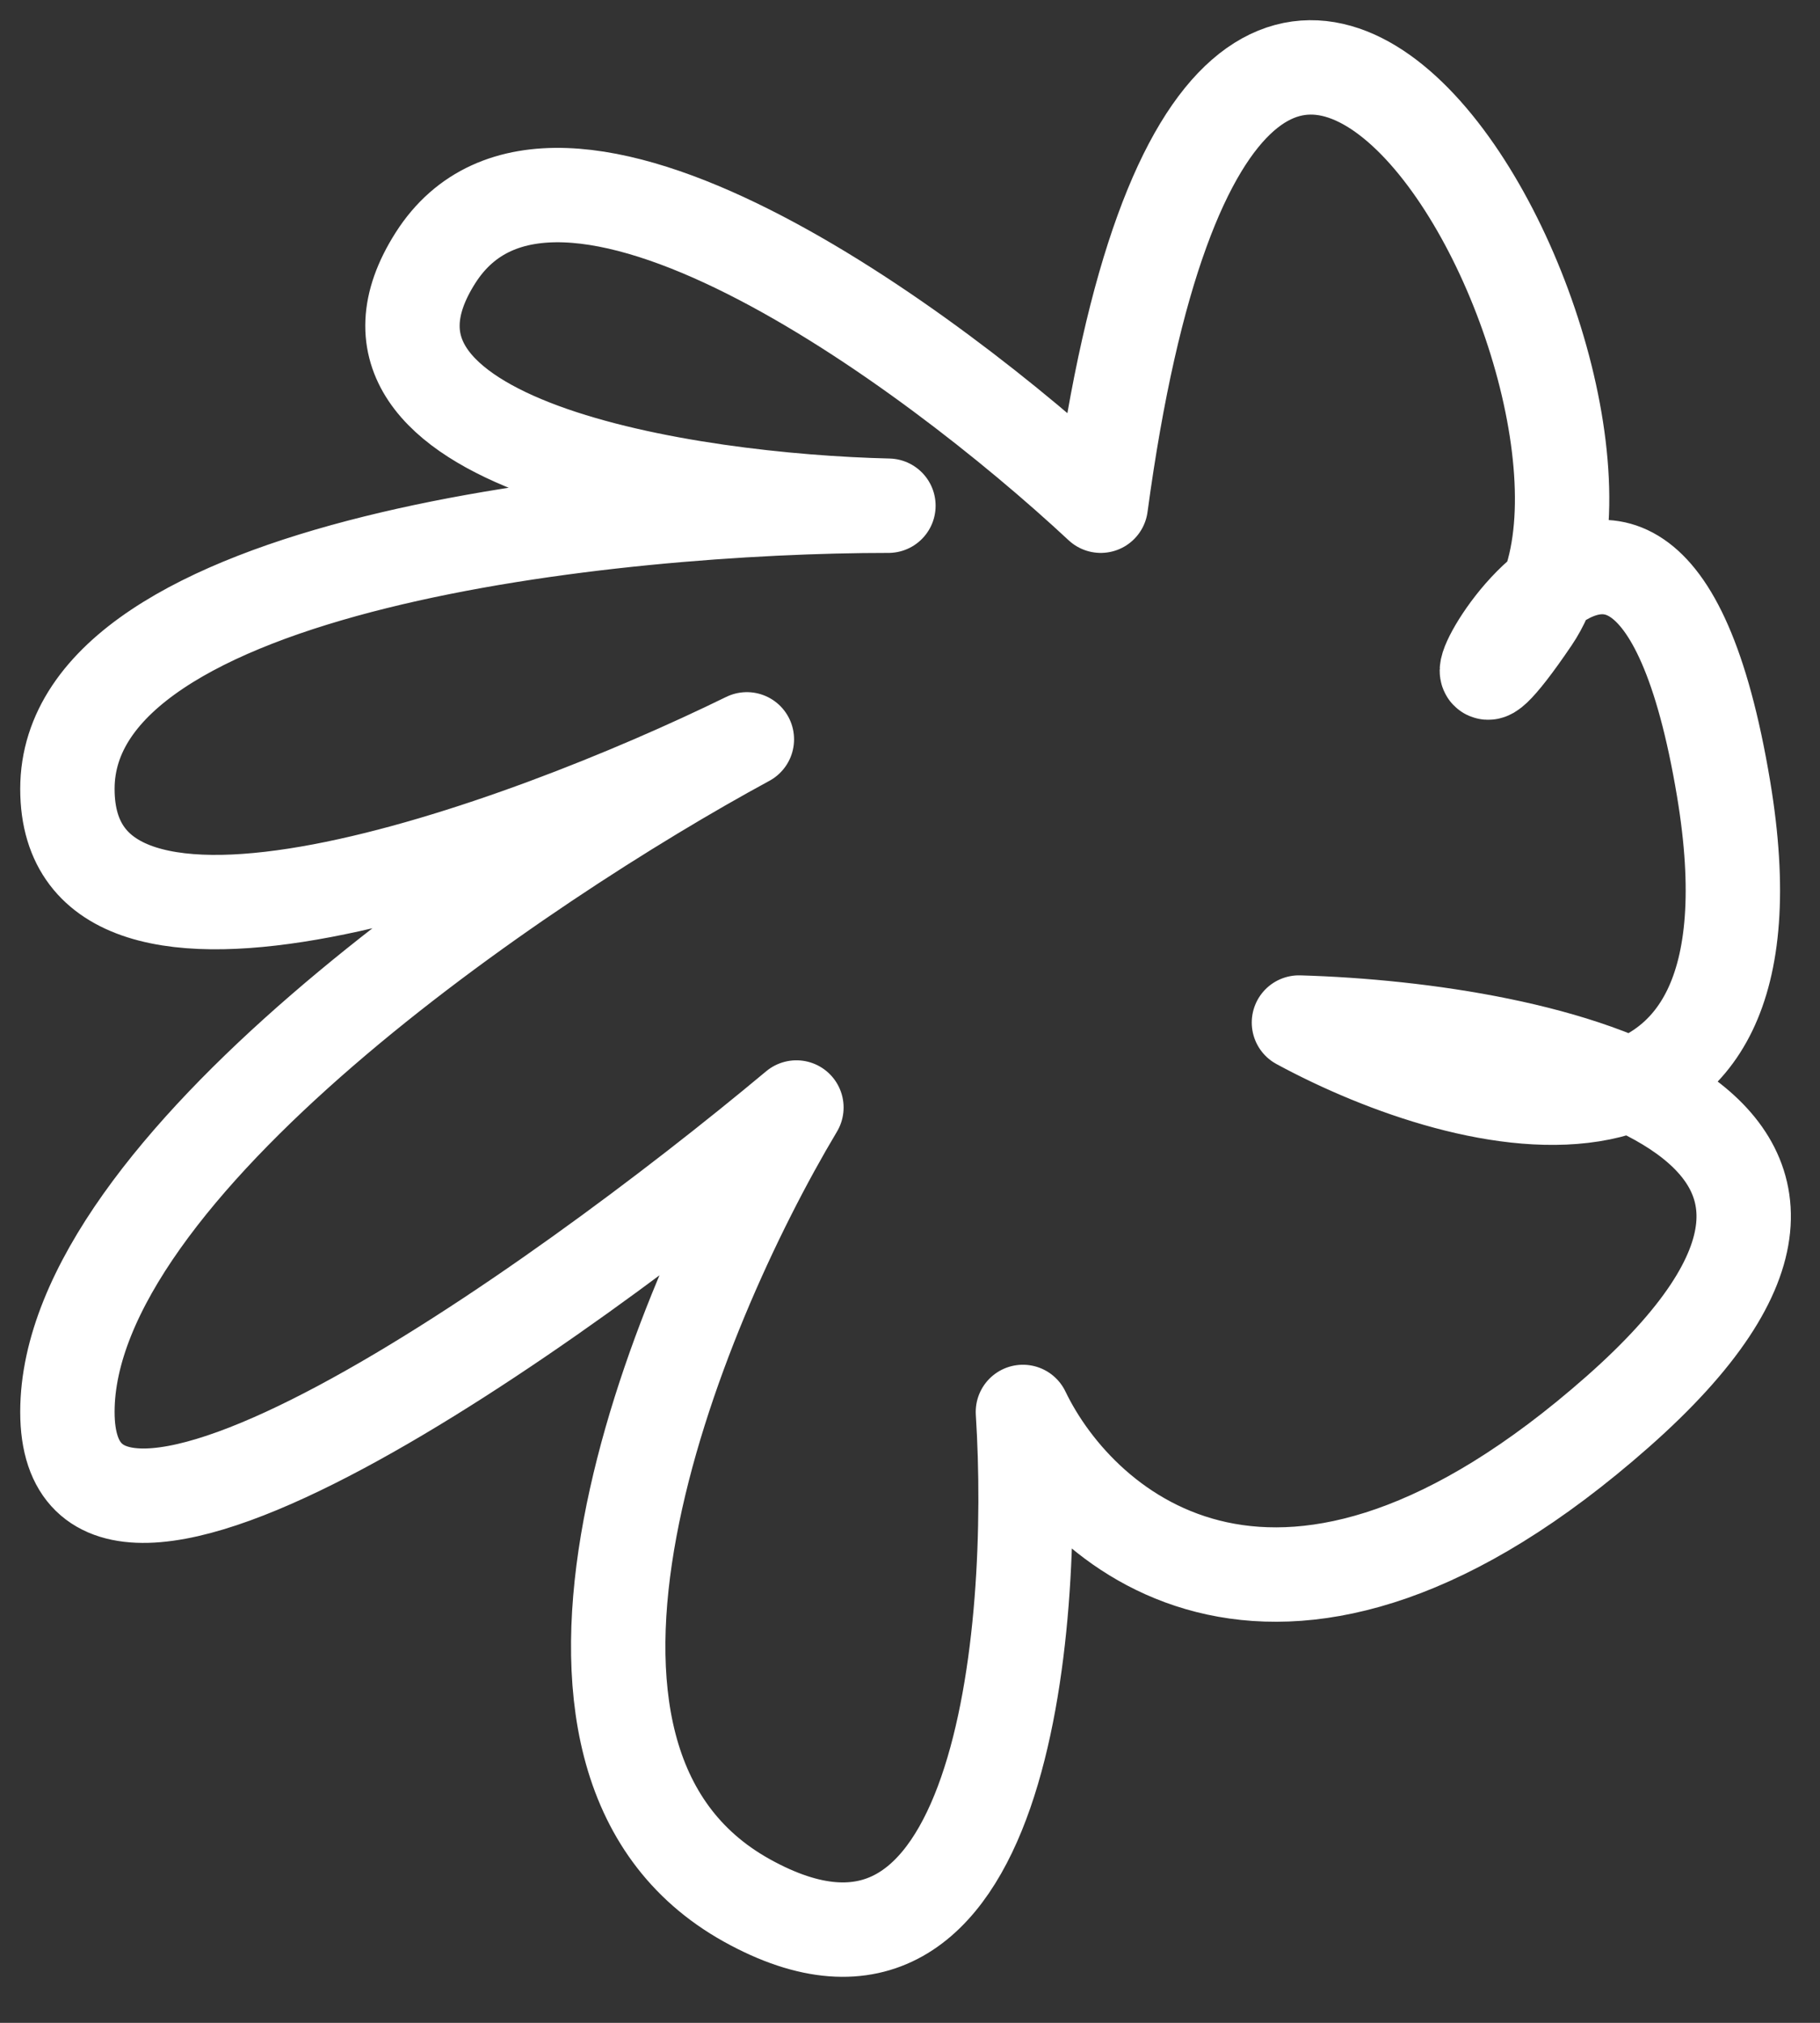 <svg width="27" height="30" viewBox="0 0 27 30" fill="none" xmlns="http://www.w3.org/2000/svg">
<rect x="0" y="0" width="27" height="30" fill="#333333" stroke="none"/>
<path d="M16.33 7.5C18.22 -6.465 24.94 5.925 22.735 9.18C20.53 12.435 24.31 4.14 25.57 11.7C26.578 17.748 21.79 16.53 19.27 15.165C22.91 15.27 28.951 16.572 23.995 20.94C19.039 25.308 16.05 22.76 15.175 20.94C15.385 24.23 14.86 30.285 11.08 28.185C7.3 26.085 9.995 19.47 11.815 16.425C8.21 19.435 1 24.552 1 20.94C1 17.328 7.72 12.785 11.08 10.965C7.72 12.61 1 15.06 1 11.7C1 8.34 9.12 7.5 13.18 7.5C10.205 7.43 4.696 6.597 6.46 3.825C8.224 1.053 13.775 5.12 16.33 7.5Z" stroke="white" stroke-width="1.4" stroke-linejoin="round"/>
</svg>

